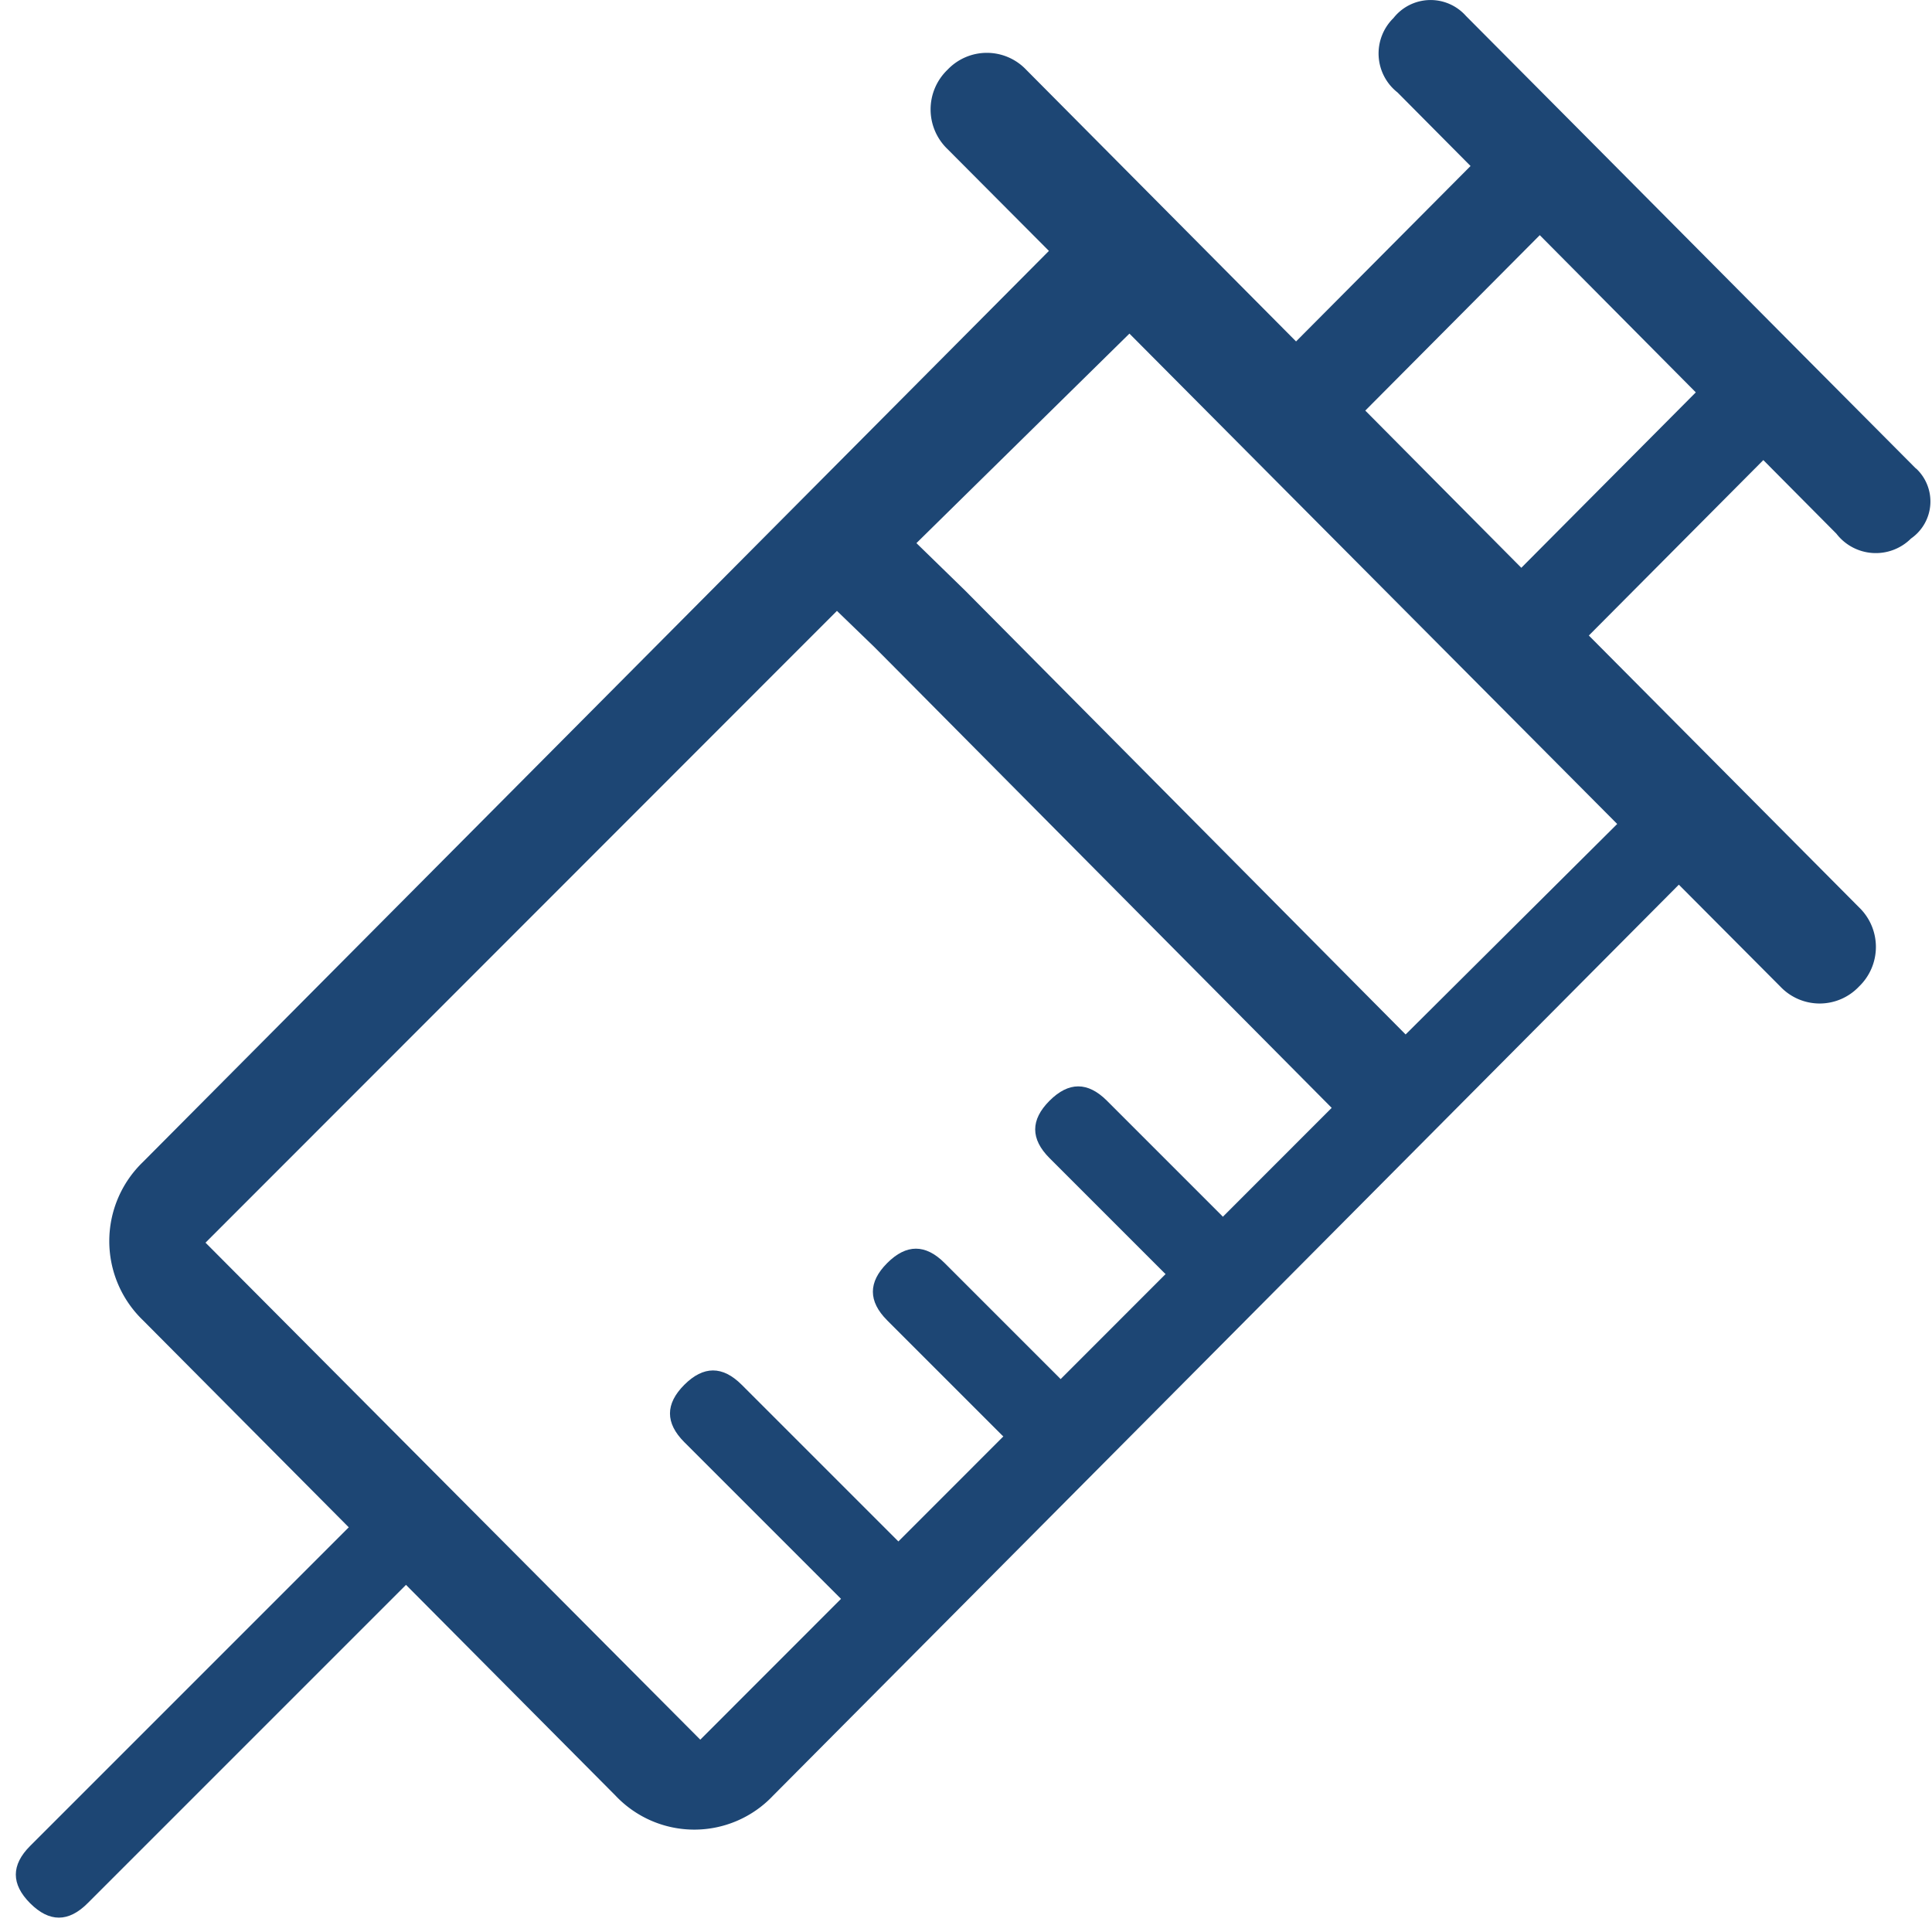 <?xml version="1.0" standalone="no"?><!DOCTYPE svg PUBLIC "-//W3C//DTD SVG 1.1//EN" "http://www.w3.org/Graphics/SVG/1.1/DTD/svg11.dtd"><svg t="1622782319263" class="icon" viewBox="0 0 1024 1024" version="1.1" xmlns="http://www.w3.org/2000/svg" p-id="57685" width="24" height="24" xmlns:xlink="http://www.w3.org/1999/xlink"><defs><style type="text/css"></style></defs><path d="M213.701 780.654m15.209 15.209l0 0q15.209 15.209 0 30.417l-182.502 182.502q-15.209 15.209-30.417 0l0 0q-15.209-15.209 0-30.417l182.502-182.502q15.209-15.209 30.417 0Z" fill="#1d4674" p-id="57686"></path><path d="M347.496 749.175m15.209-15.209l0 0q15.209-15.209 30.417 0l91.251 91.251q15.209 15.209 0 30.417l0 0q-15.209 15.209-30.417 0l-91.251-91.251q-15.209-15.209 0-30.417Z" fill="#1d4674" p-id="57687"></path><path d="M455.039 684.637m15.209-15.209l0 0q15.209-15.209 30.417 0l60.834 60.834q15.209 15.209 0 30.417l0 0q-15.209 15.209-30.417 0l-60.834-60.834q-15.209-15.209 0-30.417Z" fill="#1d4674" p-id="57688"></path><path d="M541.068 598.614m15.209-15.209l0 0q15.209-15.209 30.417 0l60.834 60.834q15.209 15.209 0 30.417l0 0q-15.209 15.209-30.417 0l-60.834-60.834q-15.209-15.209 0-30.417Z" fill="#1d4674" p-id="57689"></path><path d="M1015.515 248.375l-59.642-59.943-119.262-120.037-59.642-59.965a25.035 25.035 0 0 0-38.413 1.161 26.261 26.261 0 0 0 2.151 39.403l38.715 38.994-92.485 92.979-143.007-143.975a28.735 28.735 0 0 0-41.747 0 29.122 29.122 0 0 0 0 42.005l53.77 53.985-480.19 482.9a58.222 58.222 0 0 0 0 83.882l104.357 104.981 41.769 42.005 104.357 104.981a57.405 57.405 0 0 0 83.494 0l480.082-482.835 53.77 53.985a28.692 28.692 0 0 0 41.726 0 29.1 29.1 0 0 0 0-41.984l-143.201-144.061 92.485-92.979 38.715 38.994a26.369 26.369 0 0 0 39.553 2.581 23.895 23.895 0 0 0 2.645-37.166z m-644.339 673.698l-262.248-263.431 334.666-334.859 19.809 19.142 8.969 9.012 233.449 235.255-334.644 334.859z m373.832-373.789l-233.47-235.277-25.81-25.143 112.896-111.046 258.527 259.904z m61.32-247.343l-82.699-83.322 92.485-92.979 82.699 83.322-92.485 92.979z" fill="#1d4674" p-id="57690"></path></svg>